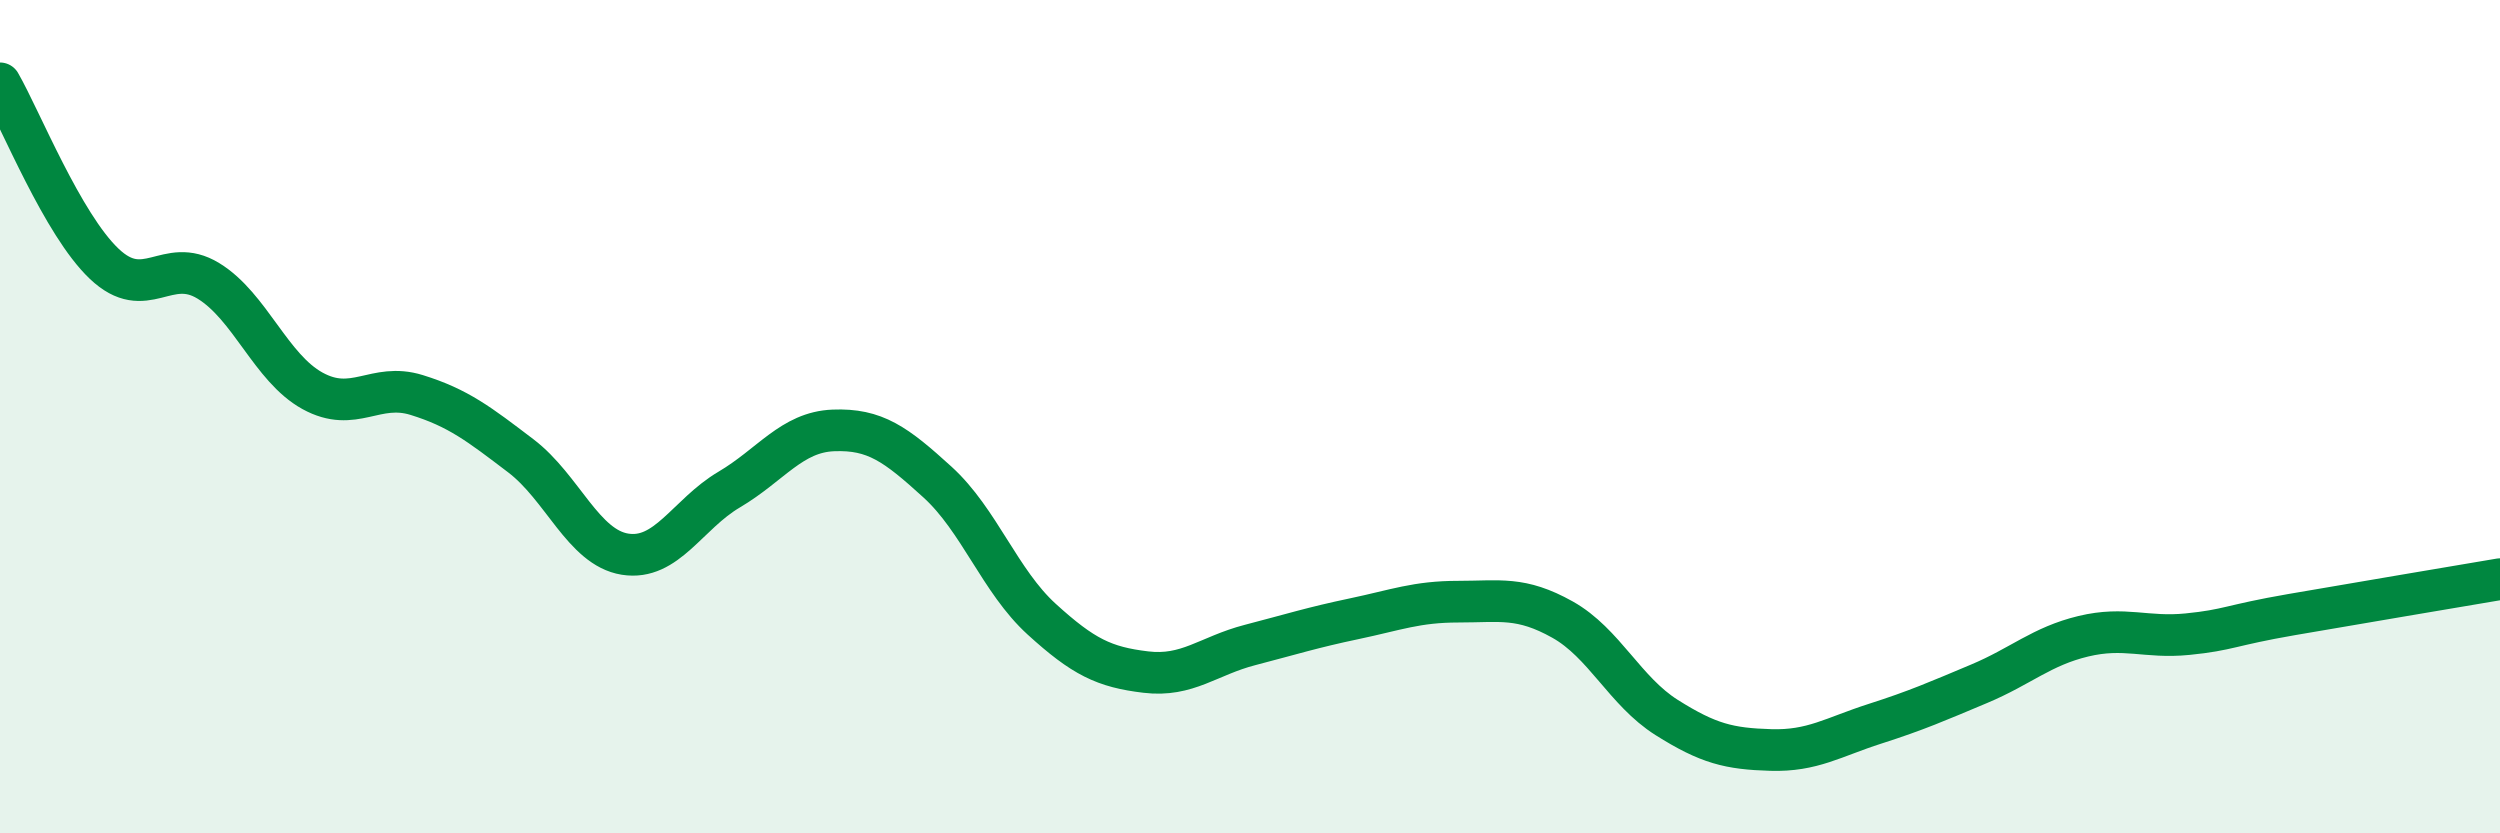 
    <svg width="60" height="20" viewBox="0 0 60 20" xmlns="http://www.w3.org/2000/svg">
      <path
        d="M 0,2 C 0.5,2.87 1.5,5.38 2.5,6.33 C 3.5,7.28 4,6.13 5,6.74 C 6,7.35 6.5,8.83 7.5,9.38 C 8.5,9.93 9,9.17 10,9.48 C 11,9.79 11.5,10.18 12.5,10.94 C 13.5,11.7 14,13.14 15,13.3 C 16,13.46 16.5,12.34 17.5,11.75 C 18.5,11.16 19,10.37 20,10.33 C 21,10.29 21.5,10.66 22.5,11.57 C 23.5,12.48 24,13.95 25,14.86 C 26,15.77 26.5,16.01 27.5,16.13 C 28.5,16.25 29,15.74 30,15.48 C 31,15.22 31.5,15.06 32.5,14.85 C 33.5,14.64 34,14.44 35,14.44 C 36,14.44 36.5,14.31 37.5,14.87 C 38.5,15.43 39,16.59 40,17.22 C 41,17.85 41.5,17.97 42.5,18 C 43.5,18.03 44,17.69 45,17.37 C 46,17.05 46.5,16.83 47.5,16.41 C 48.5,15.99 49,15.51 50,15.27 C 51,15.03 51.5,15.32 52.5,15.22 C 53.5,15.12 53.5,15.01 55,14.75 C 56.5,14.49 59,14.07 60,13.9L60 20L0 20Z"
        fill="#008740"
        opacity="0.1"
        stroke-linecap="round"
        stroke-linejoin="round"
      />
      <path
        d="M 0,2 C 0.5,2.87 1.5,5.38 2.5,6.33 C 3.5,7.28 4,6.13 5,6.74 C 6,7.35 6.5,8.83 7.5,9.38 C 8.5,9.93 9,9.17 10,9.48 C 11,9.79 11.5,10.18 12.5,10.94 C 13.5,11.7 14,13.14 15,13.3 C 16,13.46 16.5,12.34 17.5,11.75 C 18.5,11.16 19,10.37 20,10.33 C 21,10.29 21.5,10.66 22.5,11.57 C 23.5,12.48 24,13.95 25,14.86 C 26,15.77 26.5,16.01 27.5,16.13 C 28.5,16.25 29,15.74 30,15.48 C 31,15.22 31.5,15.06 32.5,14.85 C 33.5,14.64 34,14.44 35,14.44 C 36,14.44 36.5,14.31 37.5,14.87 C 38.5,15.43 39,16.59 40,17.22 C 41,17.85 41.5,17.97 42.5,18 C 43.5,18.03 44,17.69 45,17.37 C 46,17.05 46.5,16.83 47.5,16.41 C 48.5,15.99 49,15.51 50,15.27 C 51,15.03 51.5,15.32 52.5,15.22 C 53.5,15.12 53.5,15.01 55,14.75 C 56.5,14.49 59,14.07 60,13.9"
        stroke="#008740"
        stroke-width="1"
        fill="none"
        stroke-linecap="round"
        stroke-linejoin="round"
      />
    </svg>
  